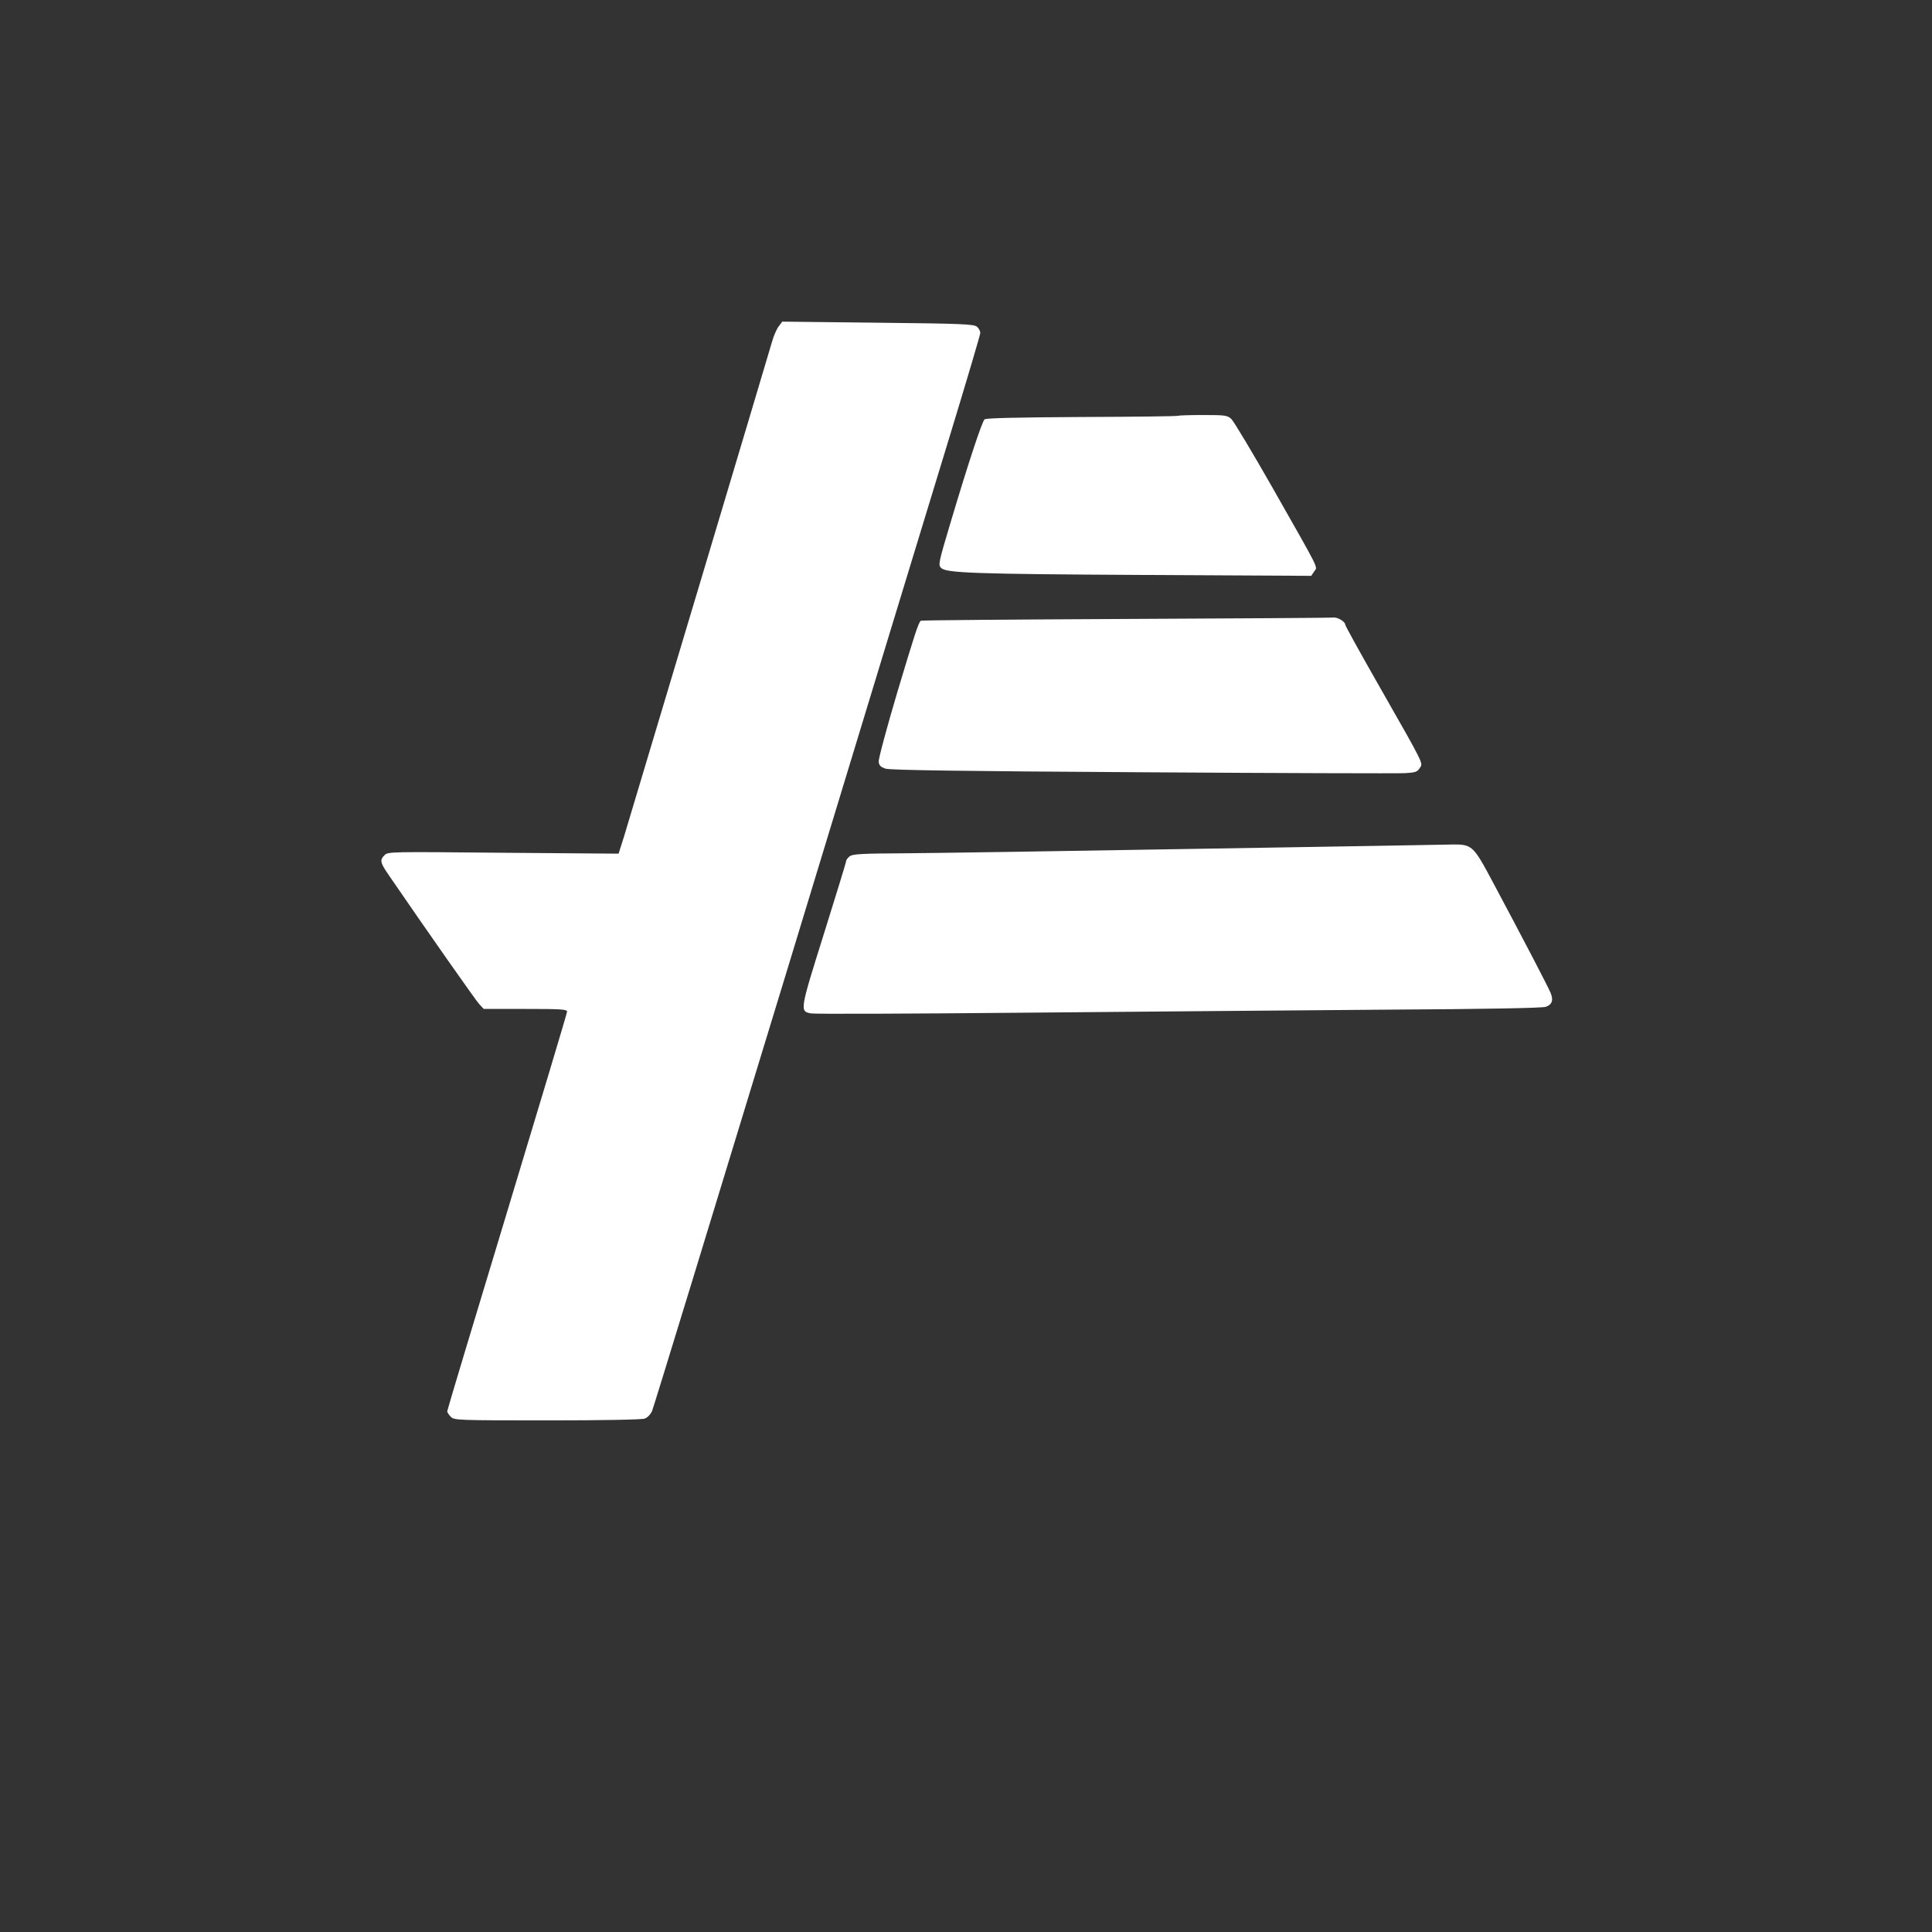 <svg version="1.0" xmlns="http://www.w3.org/2000/svg"
 width="1080pt" height="1080pt" viewBox="0 0 1080 1080"
 preserveAspectRatio="xMidYMid meet">
<rect x="0" y="0" width="1080" height="1080" fill="#333333" stroke="none"/>
<g transform="translate(0,1080) scale(0.1,-0.1)"
fill="#ffffff" stroke="none">
<path d="M4354 8977 c-11 -14 -28 -51 -37 -83 -19 -67 -782 -2617 -828 -2768
l-31 -98 -644 5 c-632 6 -645 6 -664 -13 -28 -28 -26 -41 26 -116 211 -308
482 -694 502 -716 l26 -28 233 0 c199 0 233 -2 233 -15 0 -8 -151 -511 -335
-1119 -184 -607 -335 -1109 -335 -1115 0 -6 9 -20 20 -31 19 -19 33 -20 539
-20 314 0 530 4 545 10 15 5 33 24 41 42 8 18 348 1129 756 2468 407 1339 817
2684 910 2988 93 305 169 562 169 571 0 10 -8 25 -18 34 -17 15 -76 18 -554
23 l-535 6 -19 -25z"/>
<path d="M6589 8476 c-2 -3 -244 -6 -537 -7 -367 -2 -537 -6 -548 -13 -14 -11
-91 -244 -190 -576 -68 -227 -70 -238 -53 -255 28 -28 185 -34 1127 -39 l942
-5 16 24 c20 30 40 -12 -231 466 -114 200 -218 374 -232 387 -22 20 -33 22
-157 22 -73 0 -135 -2 -137 -4z"/>
<path d="M6293 7340 c-628 -3 -1143 -7 -1146 -10 -15 -16 -35 -80 -132 -403
-58 -196 -105 -370 -103 -385 2 -21 11 -30 39 -39 26 -8 413 -14 1435 -20 769
-5 1430 -7 1467 -5 58 3 70 7 83 28 20 29 31 7 -227 460 -104 182 -189 336
-189 342 0 17 -42 42 -65 40 -11 -2 -534 -5 -1162 -8z"/>
<path d="M6690 6055 c-745 -13 -1482 -24 -1636 -25 -231 -1 -286 -4 -303 -16
-11 -8 -21 -21 -21 -27 0 -7 -56 -189 -124 -406 -135 -430 -136 -434 -73 -446
18 -4 558 -2 1198 4 640 6 1551 13 2024 17 551 3 870 9 887 16 35 13 43 38 25
80 -15 36 -167 327 -321 615 -111 209 -117 214 -233 212 -37 -1 -678 -12
-1423 -24z"/>
</g>
</svg>
